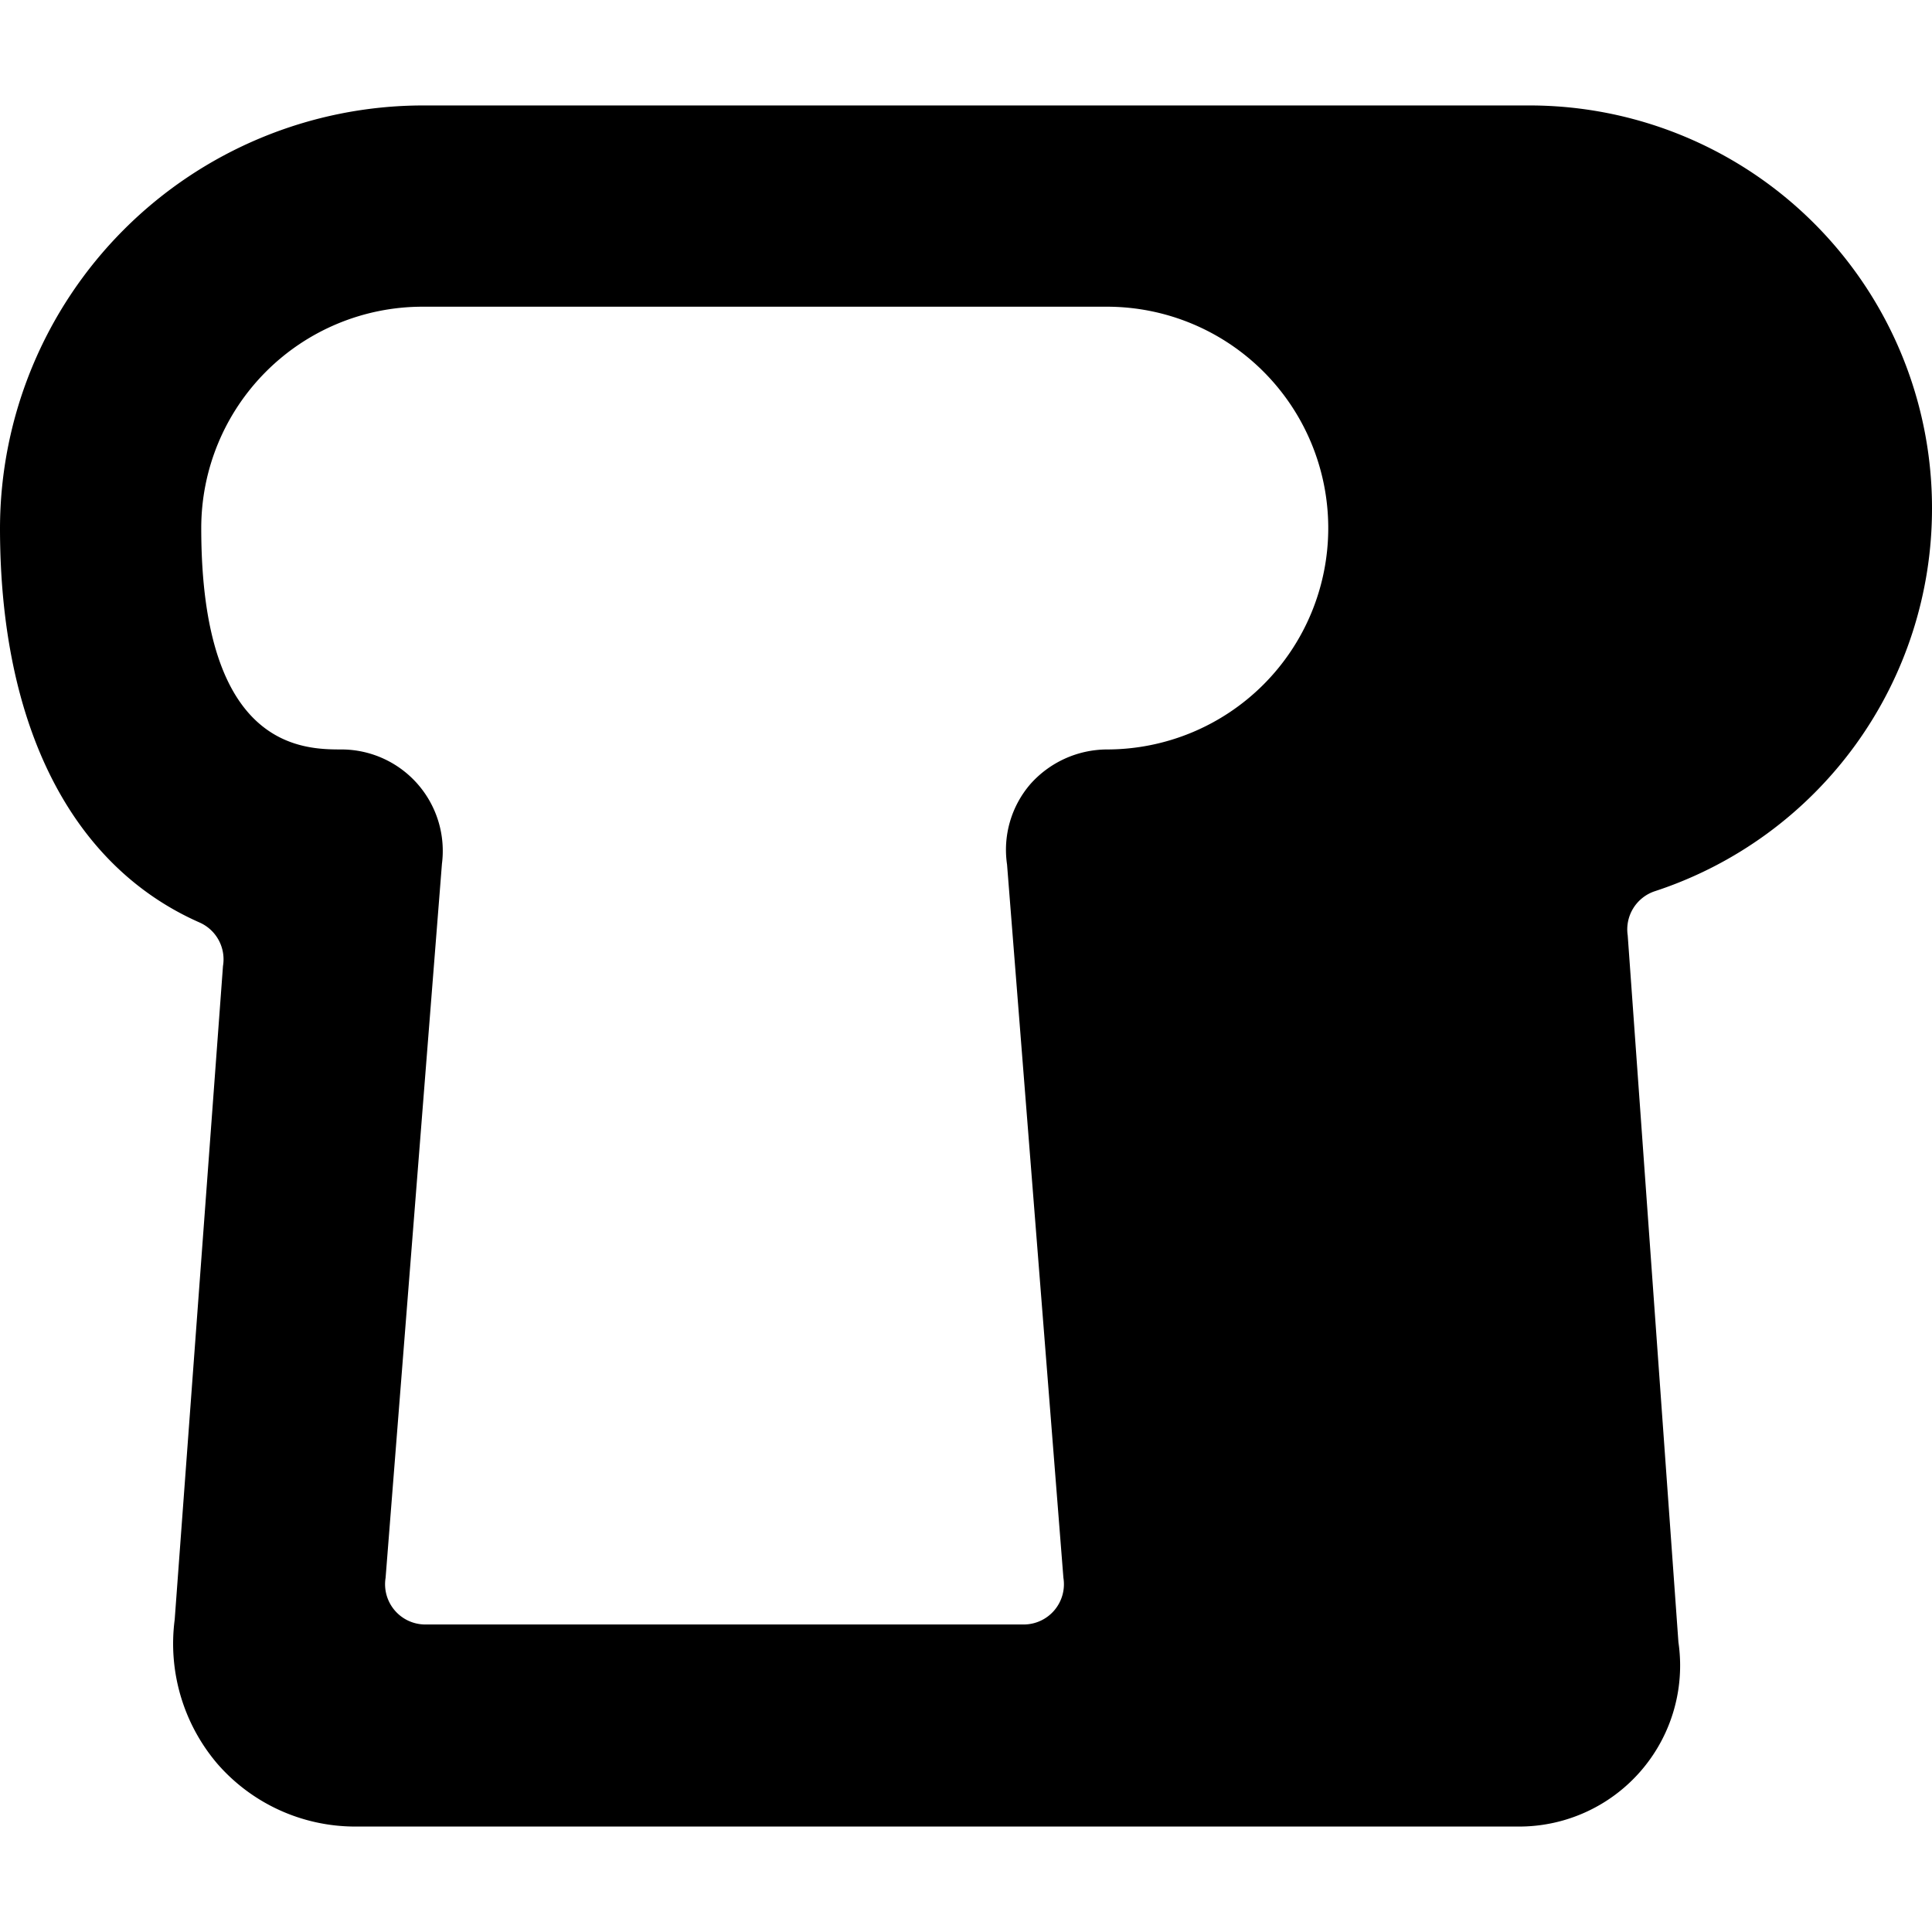 <svg xmlns="http://www.w3.org/2000/svg" viewBox="0 0 24 24" id="Bread-Loaf--Streamline-Ultimate">
  <desc>
    Bread Loaf Streamline Icon: https://streamlinehq.com
  </desc>
  <path d="M24 6.31a5 5 0 0 0 -5 -5H5.25A5.26 5.26 0 0 0 0 6.56c0 2.46 0.89 4.2 2.48 4.9a0.5 0.5 0 0 1 0.29 0.54l-0.6 8.12a2.3 2.3 0 0 0 0.53 1.79 2.27 2.27 0 0 0 1.7 0.78h14.45a2 2 0 0 0 2 -2.29l-0.63 -8.78a0.5 0.5 0 0 1 0.34 -0.55A5 5 0 0 0 24 6.31Zm-10.25 3a1.28 1.28 0 0 0 -0.95 0.43 1.25 1.25 0 0 0 -0.29 1l0.7 8.86a0.5 0.5 0 0 1 -0.49 0.58H5.28a0.5 0.5 0 0 1 -0.49 -0.58l0.7 -8.87a1.26 1.26 0 0 0 -1.24 -1.42c-0.48 0 -1.75 0 -1.75 -2.75a2.75 2.75 0 0 1 2.75 -2.75h8.5a2.75 2.75 0 0 1 0 5.5Z" fill="#000000" stroke-width="1"></path>
</svg>